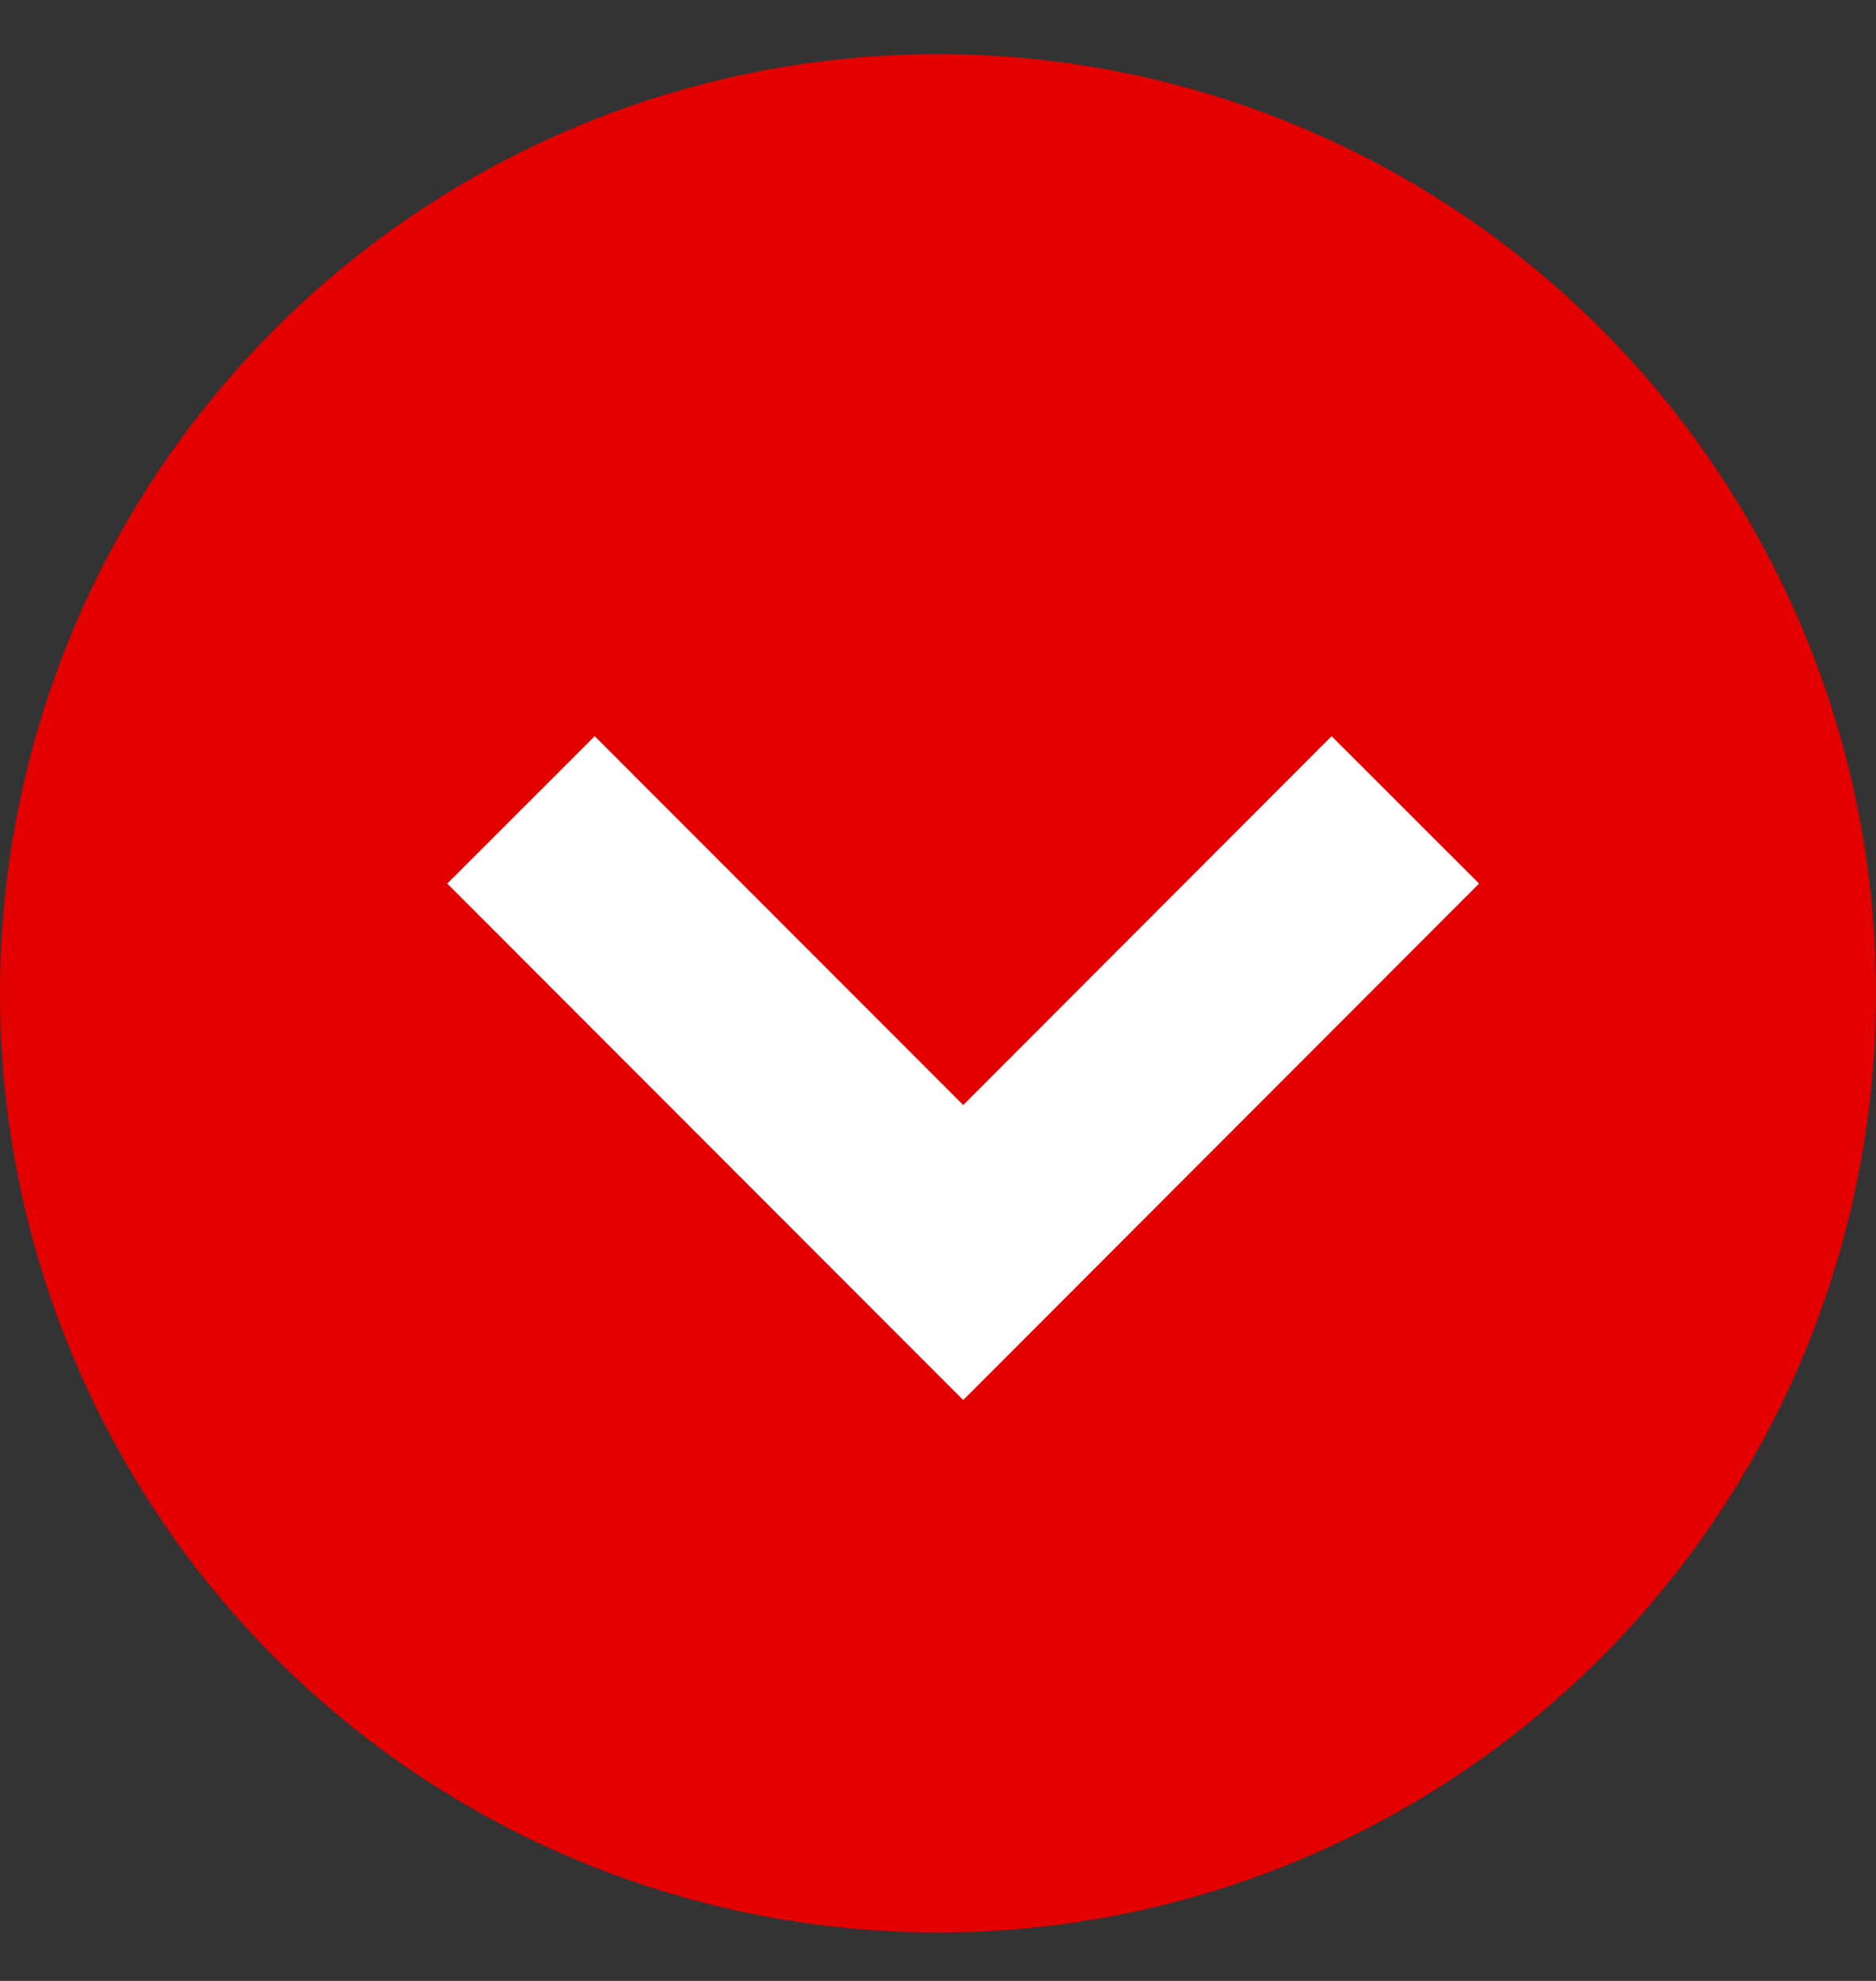 <svg width="18" height="19" viewBox="0 0 18 19" fill="none" xmlns="http://www.w3.org/2000/svg">
<rect x="0" y="0" width="18" height="19" fill="#333333" stroke="none"/>
<g id="Group 1220">
<ellipse id="Ellipse 55" cx="9" cy="9.527" rx="9" ry="9.008" fill="#E20000"/>
<path id="Rectangle 602" d="M13.484 7.768L9.242 12.014L4.999 7.768" stroke="white" stroke-width="2"/>
</g>
</svg>
